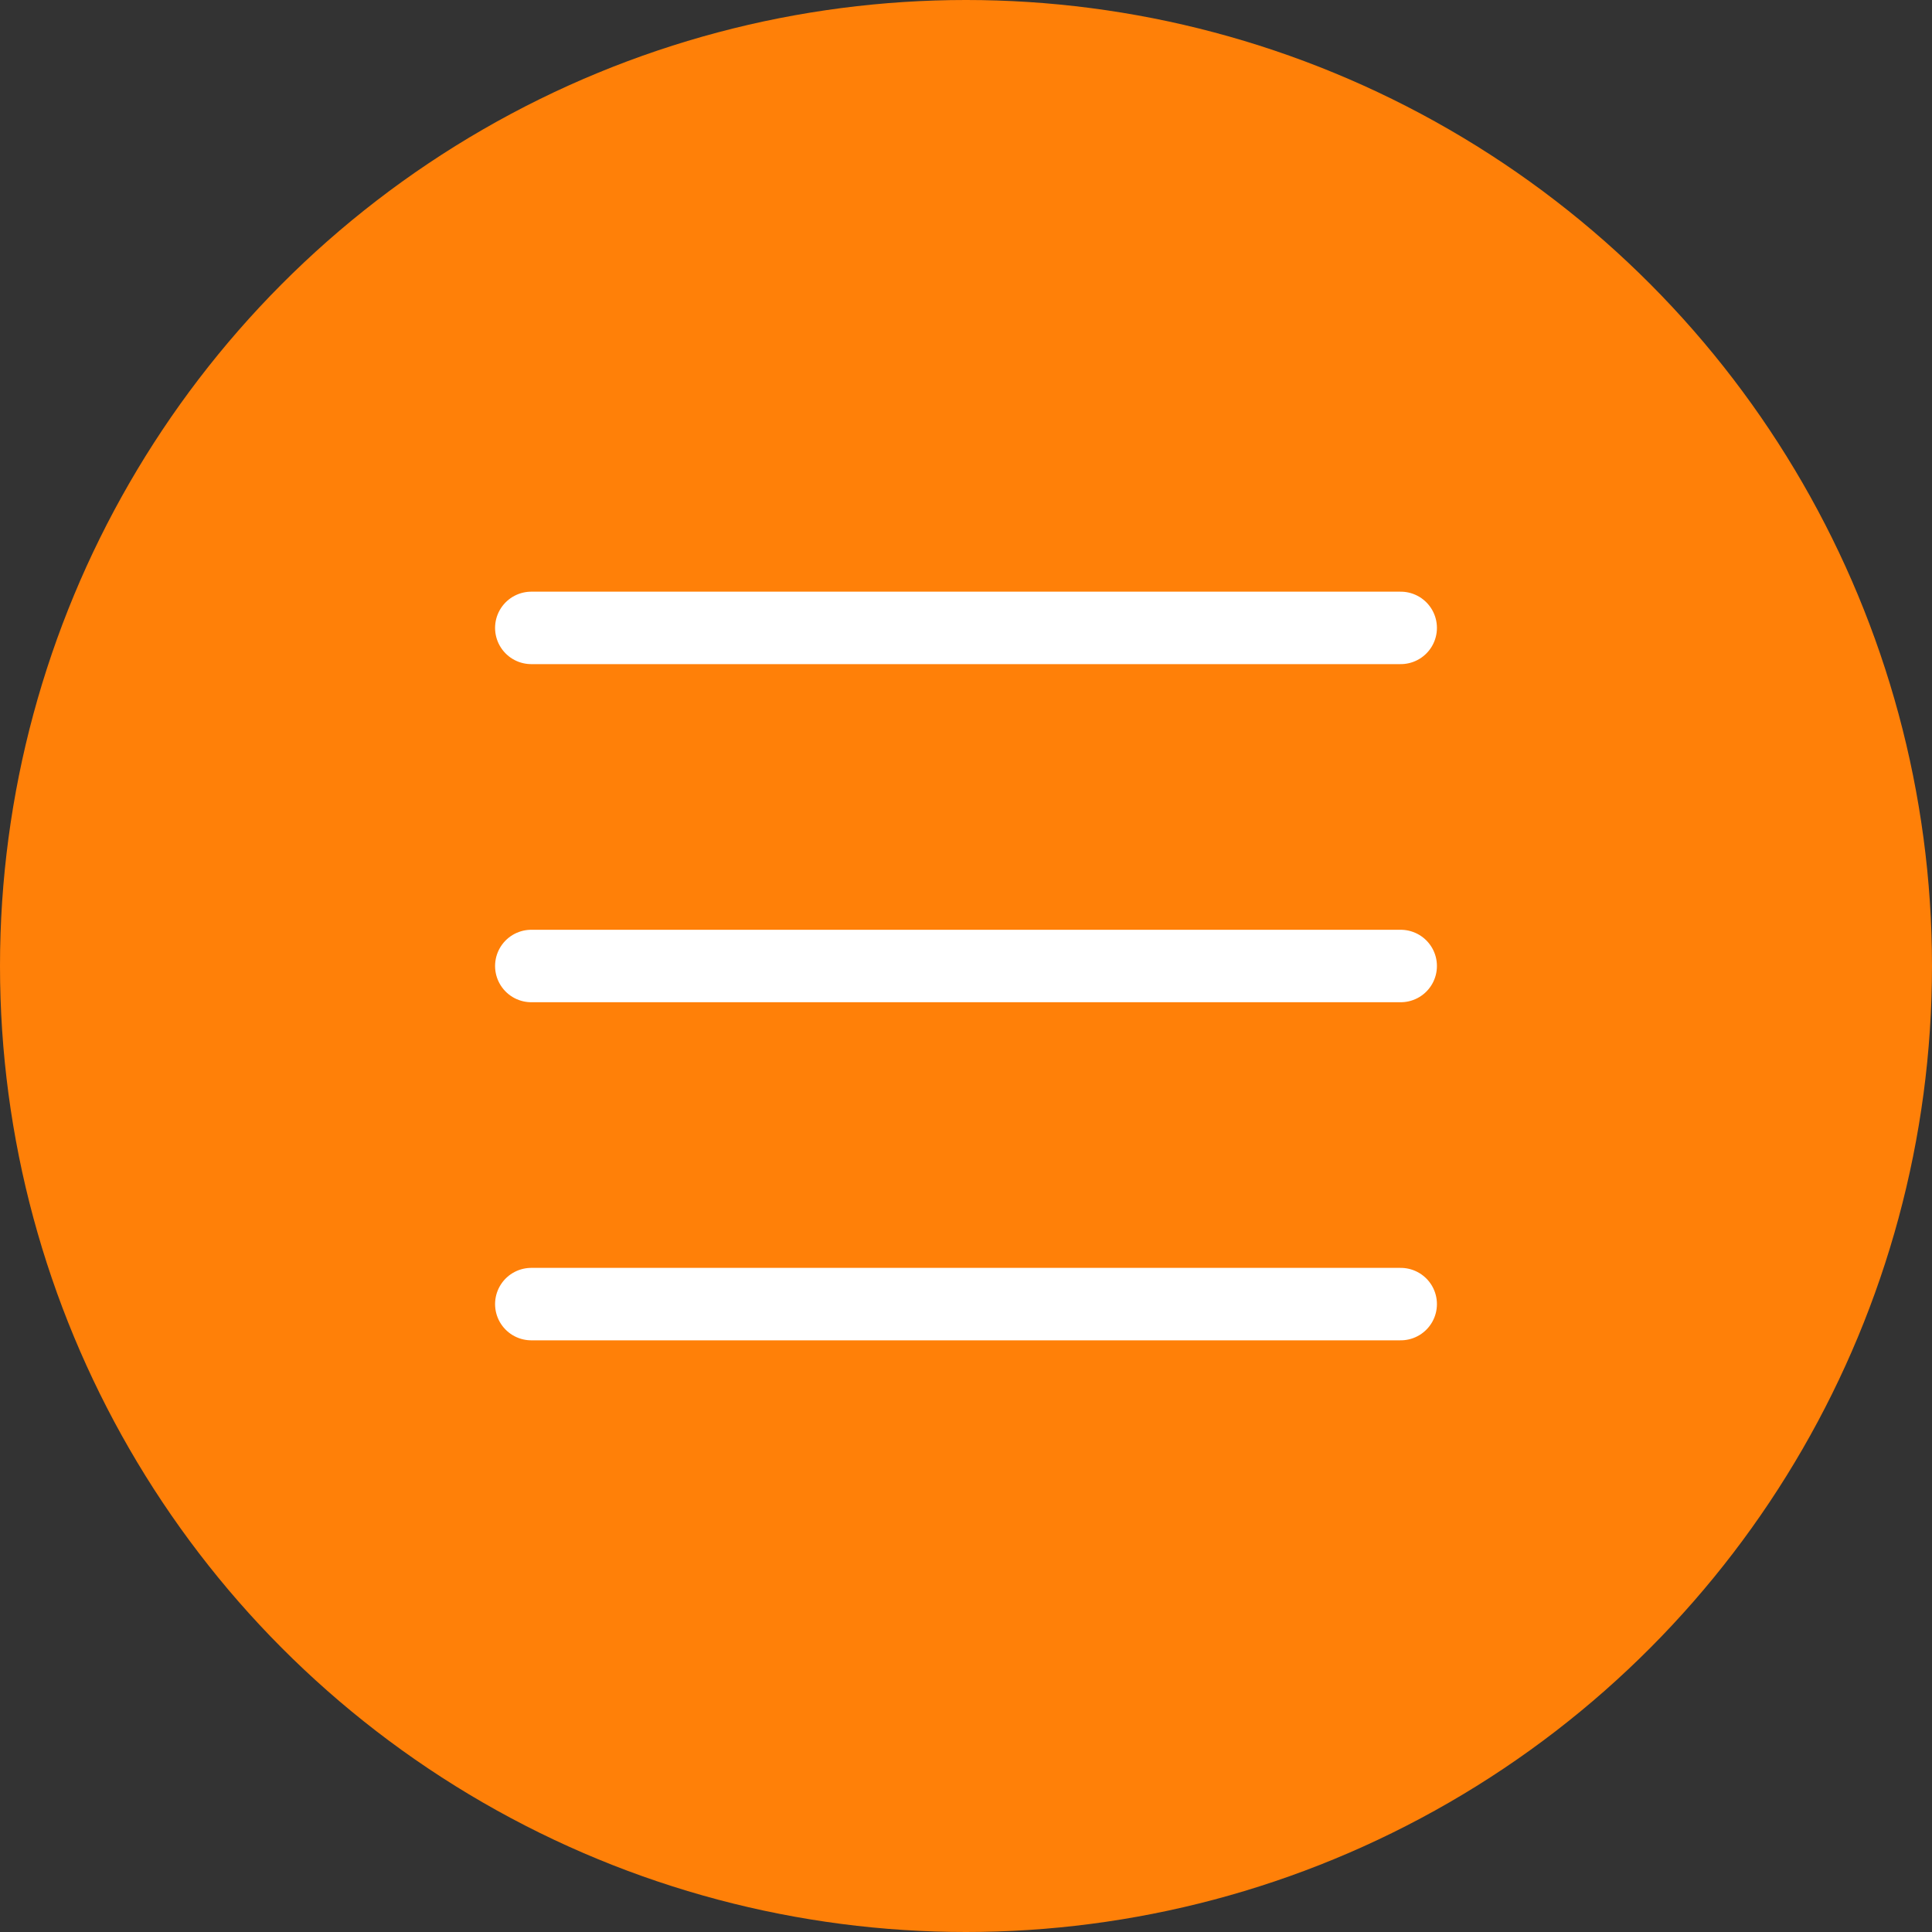 <?xml version="1.0" encoding="UTF-8"?> <svg xmlns="http://www.w3.org/2000/svg" width="40" height="40" viewBox="0 0 40 40" fill="none"><rect x="0" y="0" width="40" height="40" fill="#333333" stroke="none"/> <circle cx="20" cy="20" r="20" fill="#FF8008"></circle> <path d="M11 13H29M11 20H29M11 27H29" stroke="white" stroke-width="1.5" stroke-linecap="round" stroke-linejoin="round"></path> </svg> 
